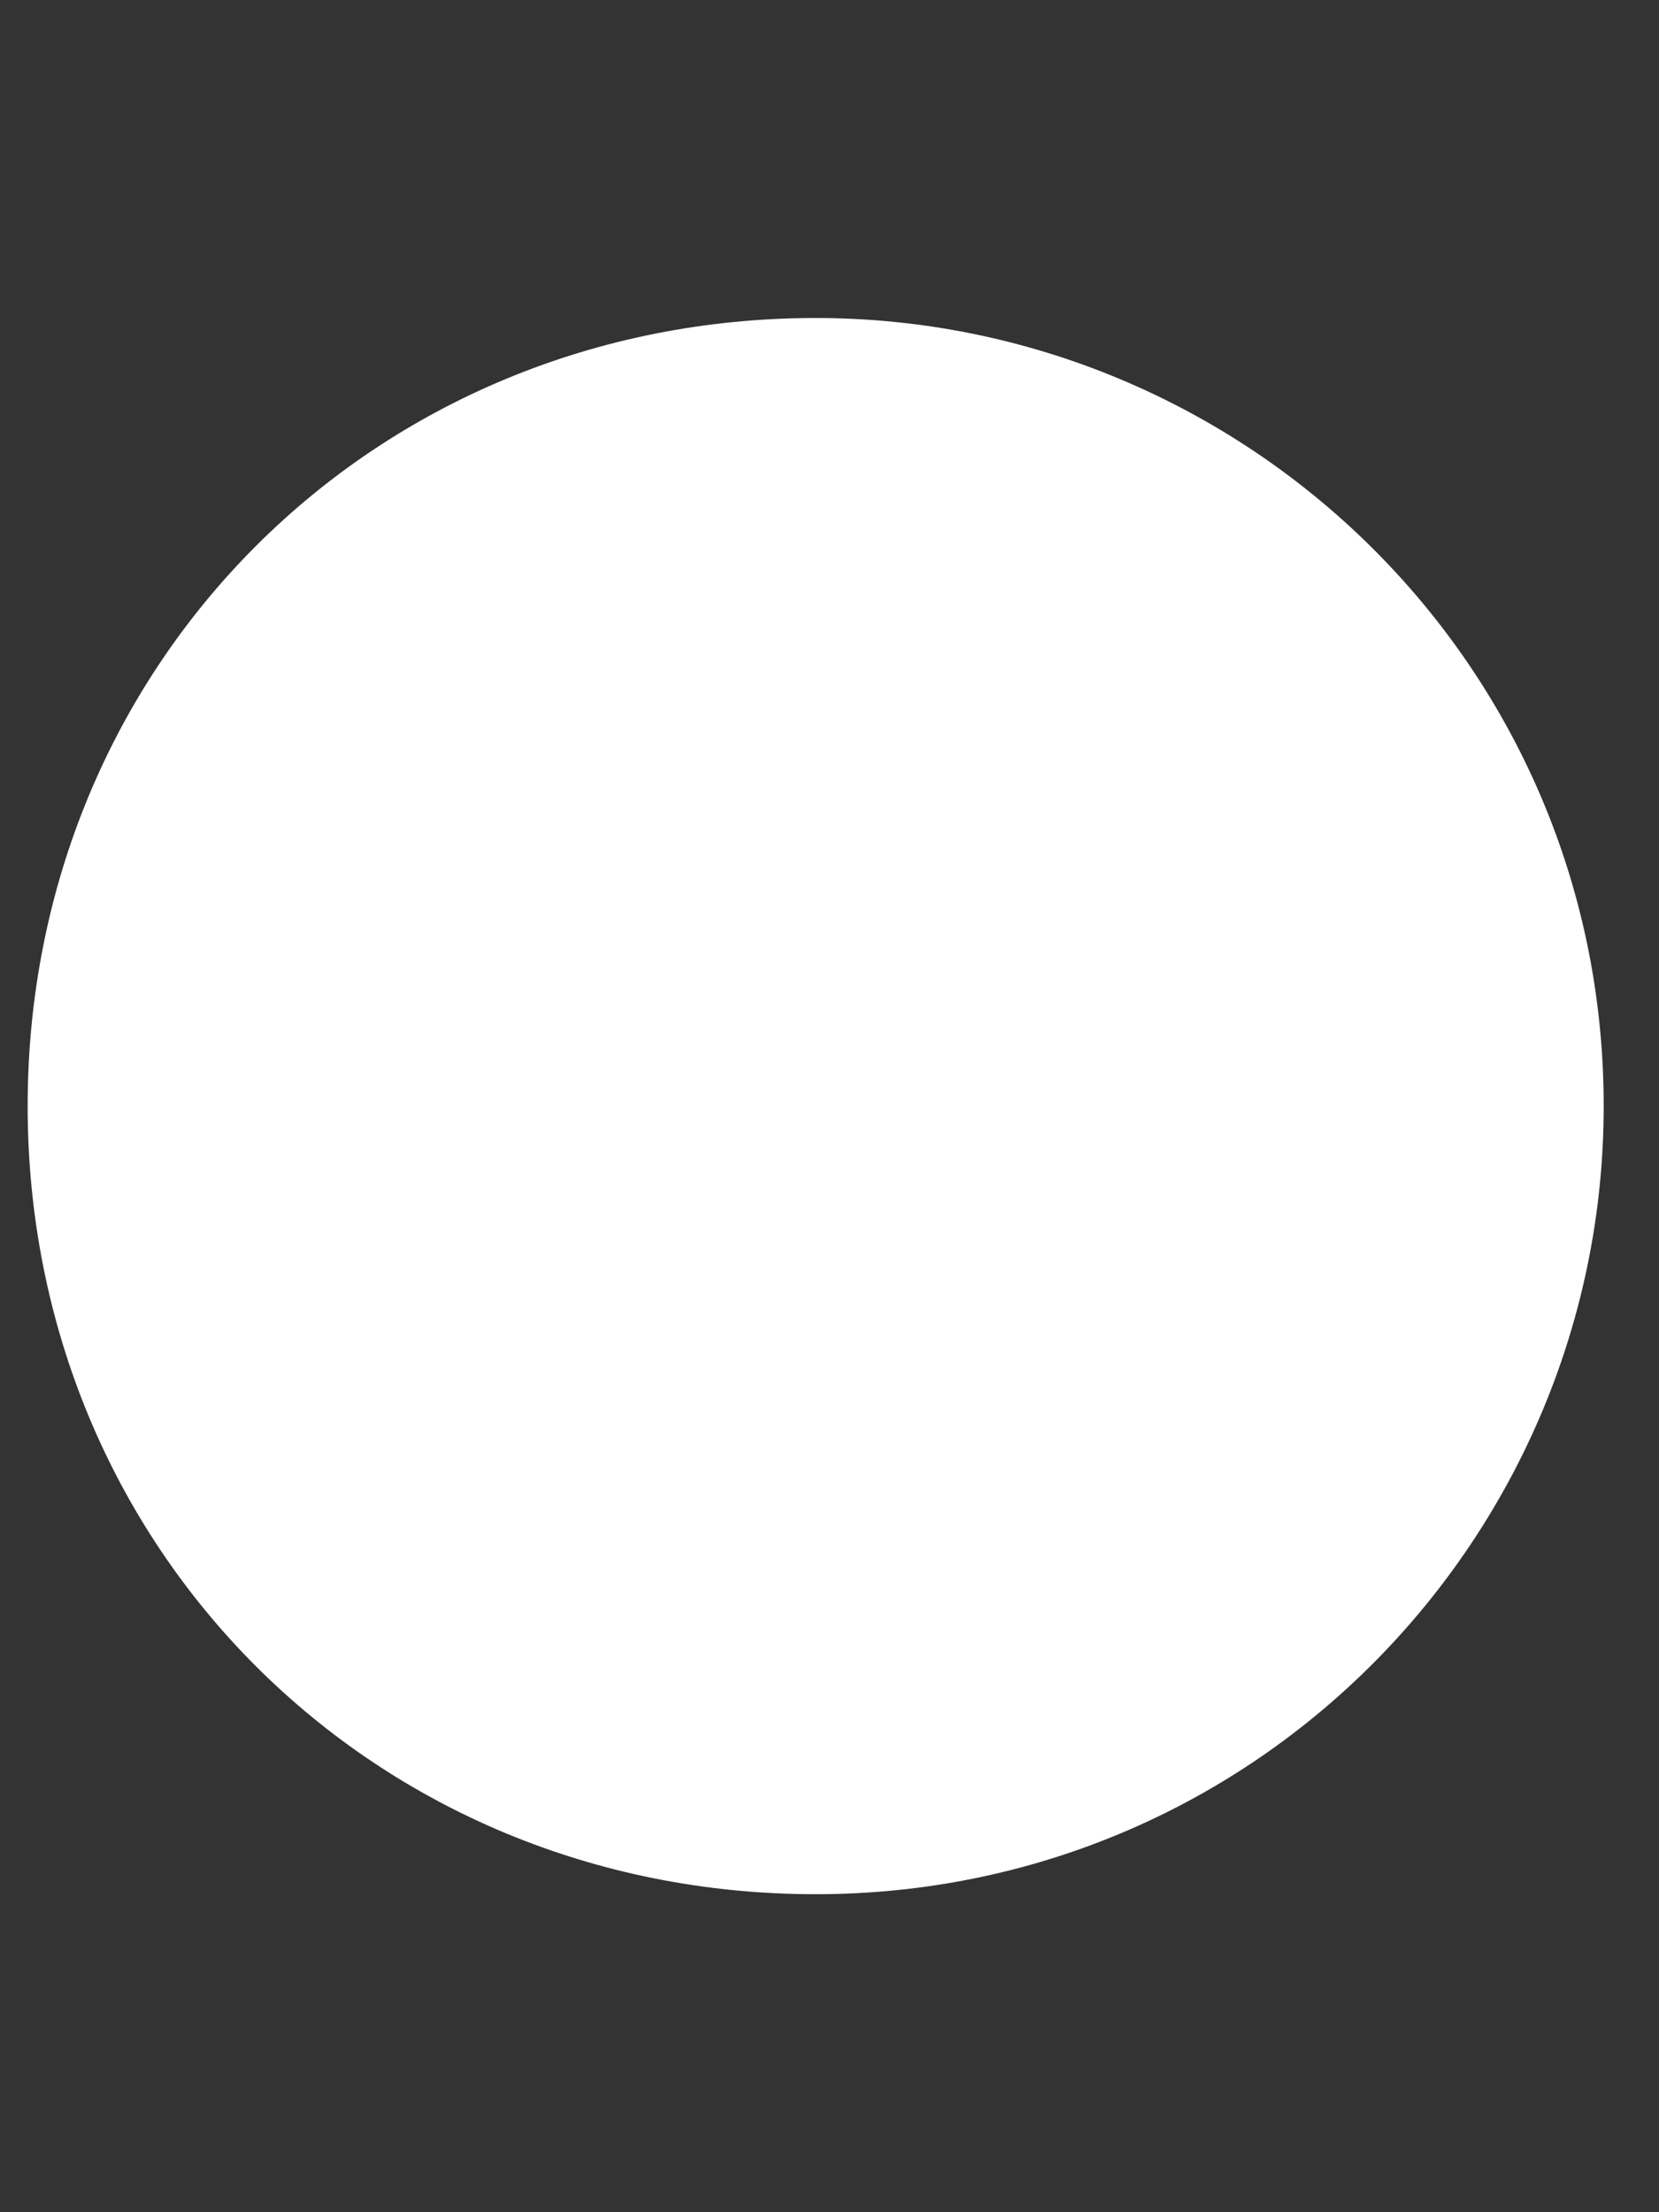 <?xml version="1.0" encoding="UTF-8" standalone="no"?>
<!DOCTYPE svg PUBLIC "-//W3C//DTD SVG 1.1//EN" "http://www.w3.org/Graphics/SVG/1.1/DTD/svg11.dtd">
<svg width="100%" height="100%" viewBox="0 0 12 16" version="1.1" xmlns="http://www.w3.org/2000/svg" xmlns:xlink="http://www.w3.org/1999/xlink" xml:space="preserve" xmlns:serif="http://www.serif.com/" style="fill-rule:evenodd;clip-rule:evenodd;stroke-linejoin:round;stroke-miterlimit:2;">
    <rect x="0" y="0" width="12" height="16" fill="#333333" stroke="none"/>
    <path d="M5.9,13.7C9.1,13.7 11.6,11.1 11.6,8C11.6,4.8 9,2.3 5.9,2.3C2.7,2.3 0.2,4.8 0.2,8C0.2,11.2 2.7,13.7 5.9,13.7" style="fill:white;fill-rule:nonzero;"/>
</svg>
